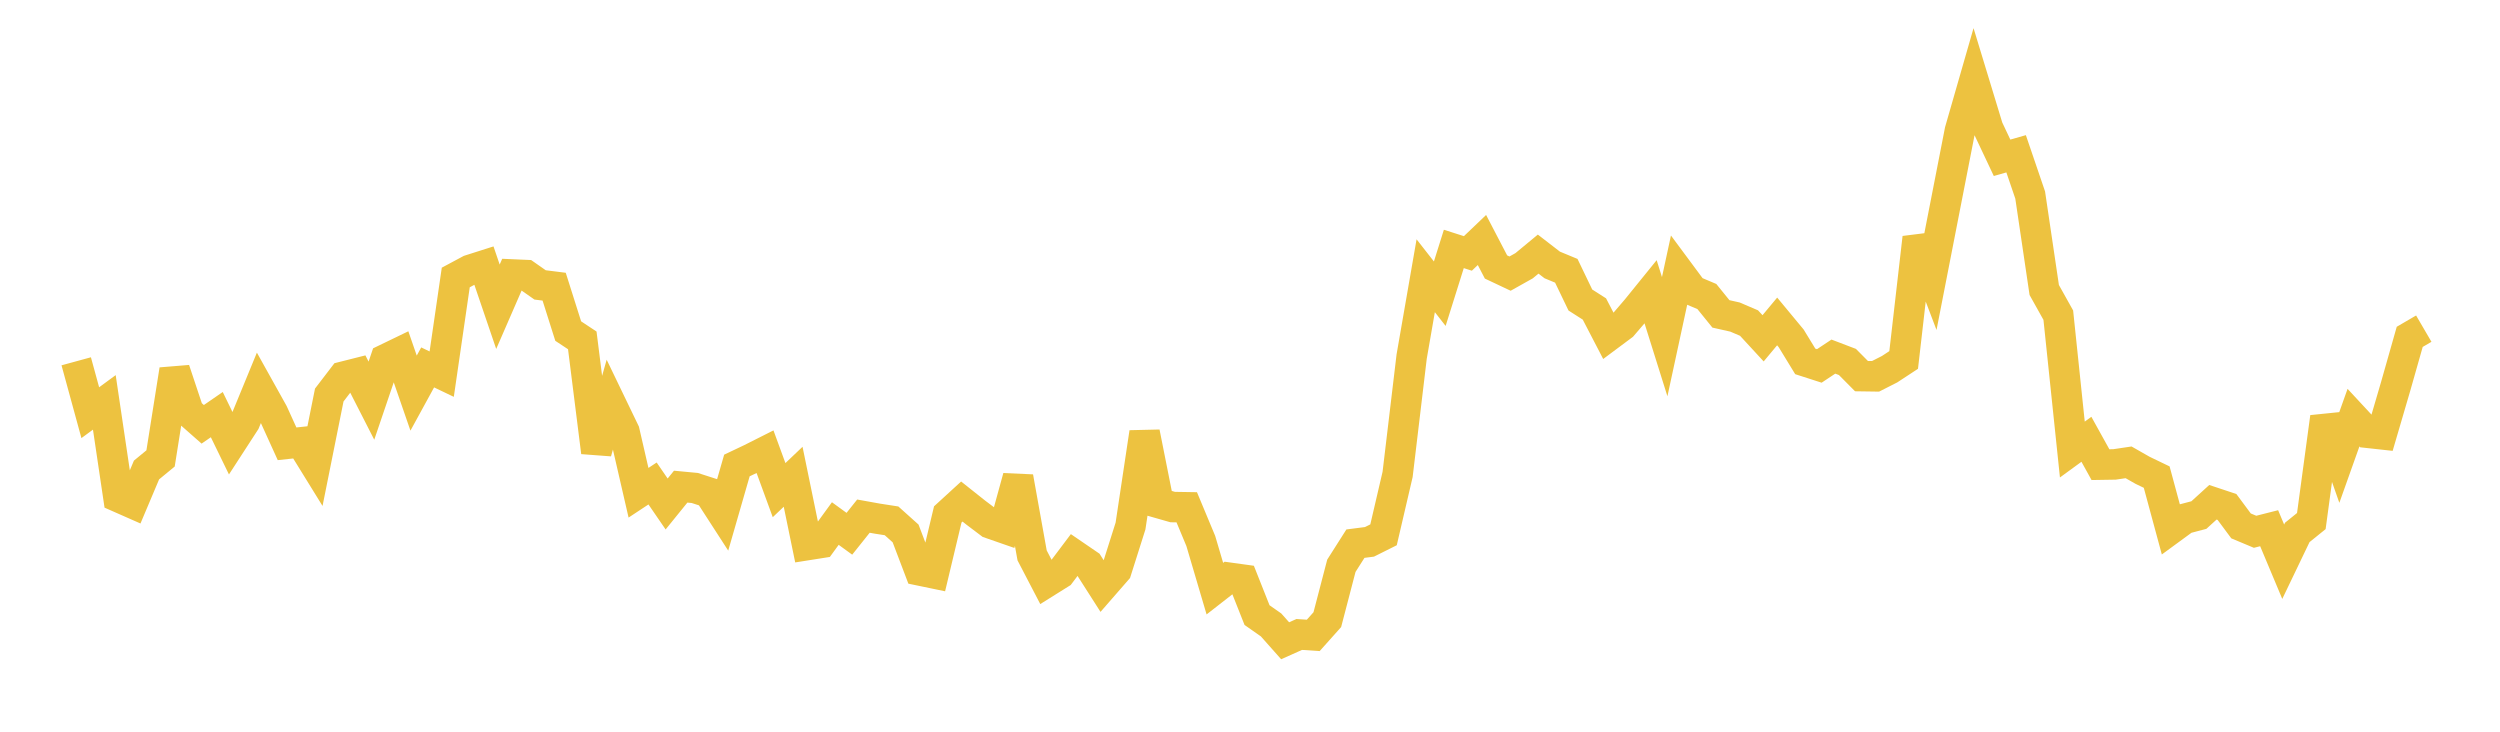 <svg width="164" height="48" xmlns="http://www.w3.org/2000/svg" xmlns:xlink="http://www.w3.org/1999/xlink"><path fill="none" stroke="rgb(237,194,64)" stroke-width="2" d="M5,23.701L5.922,27.073L6.844,26.396L7.766,32.609L8.689,33.016L9.611,30.832L10.533,30.073L11.455,24.256L12.377,27.023L13.299,27.835L14.222,27.199L15.144,29.094L16.066,27.673L16.988,25.431L17.91,27.085L18.832,29.113L19.754,29.014L20.677,30.508L21.599,25.915L22.521,24.711L23.443,24.478L24.365,26.283L25.287,23.568L26.21,23.122L27.132,25.788L28.054,24.102L28.976,24.544L29.898,18.203L30.82,17.709L31.743,17.415L32.665,20.123L33.587,18.005L34.509,18.045L35.431,18.69L36.353,18.806L37.275,21.719L38.198,22.329L39.12,29.666L40.042,26.407L40.964,28.32L41.886,32.325L42.808,31.716L43.731,33.062L44.653,31.924L45.575,32.011L46.497,32.308L47.419,33.734L48.341,30.536L49.263,30.098L50.186,29.633L51.108,32.153L52.03,31.276L52.952,35.758L53.874,35.612L54.796,34.344L55.719,35.015L56.641,33.858L57.563,34.024L58.485,34.167L59.407,34.994L60.329,37.421L61.251,37.612L62.174,33.745L63.096,32.901L64.018,33.633L64.94,34.329L65.862,34.65L66.784,31.295L67.707,36.435L68.629,38.205L69.551,37.628L70.473,36.403L71.395,37.033L72.317,38.476L73.24,37.417L74.162,34.506L75.084,28.37L76.006,33L76.928,33.263L77.85,33.278L78.772,35.489L79.695,38.615L80.617,37.896L81.539,38.024L82.461,40.35L83.383,40.996L84.305,42.034L85.228,41.621L86.15,41.681L87.072,40.649L87.994,37.115L88.916,35.664L89.838,35.545L90.76,35.084L91.683,31.121L92.605,23.391L93.527,18.088L94.449,19.267L95.371,16.33L96.293,16.625L97.216,15.744L98.138,17.514L99.06,17.949L99.982,17.432L100.904,16.669L101.826,17.381L102.749,17.763L103.671,19.68L104.593,20.269L105.515,22.045L106.437,21.358L107.359,20.283L108.281,19.145L109.204,22.087L110.126,17.818L111.048,19.062L111.97,19.452L112.892,20.591L113.814,20.798L114.737,21.193L115.659,22.193L116.581,21.086L117.503,22.199L118.425,23.708L119.347,24.005L120.269,23.393L121.192,23.745L122.114,24.674L123.036,24.687L123.958,24.219L124.88,23.614L125.802,15.592L126.725,18.018L127.647,13.296L128.569,8.575L129.491,5.369L130.413,8.398L131.335,10.351L132.257,10.088L133.18,12.795L134.102,19.024L135.024,20.674L135.946,29.49L136.868,28.817L137.79,30.481L138.713,30.466L139.635,30.329L140.557,30.854L141.479,31.298L142.401,34.706L143.323,34.031L144.246,33.788L145.168,32.949L146.09,33.256L147.012,34.499L147.934,34.885L148.856,34.651L149.778,36.85L150.701,34.927L151.623,34.182L152.545,27.364L153.467,29.987L154.389,27.397L155.311,28.39L156.234,28.491L157.156,25.343L158.078,22.097L159,21.559"></path></svg>